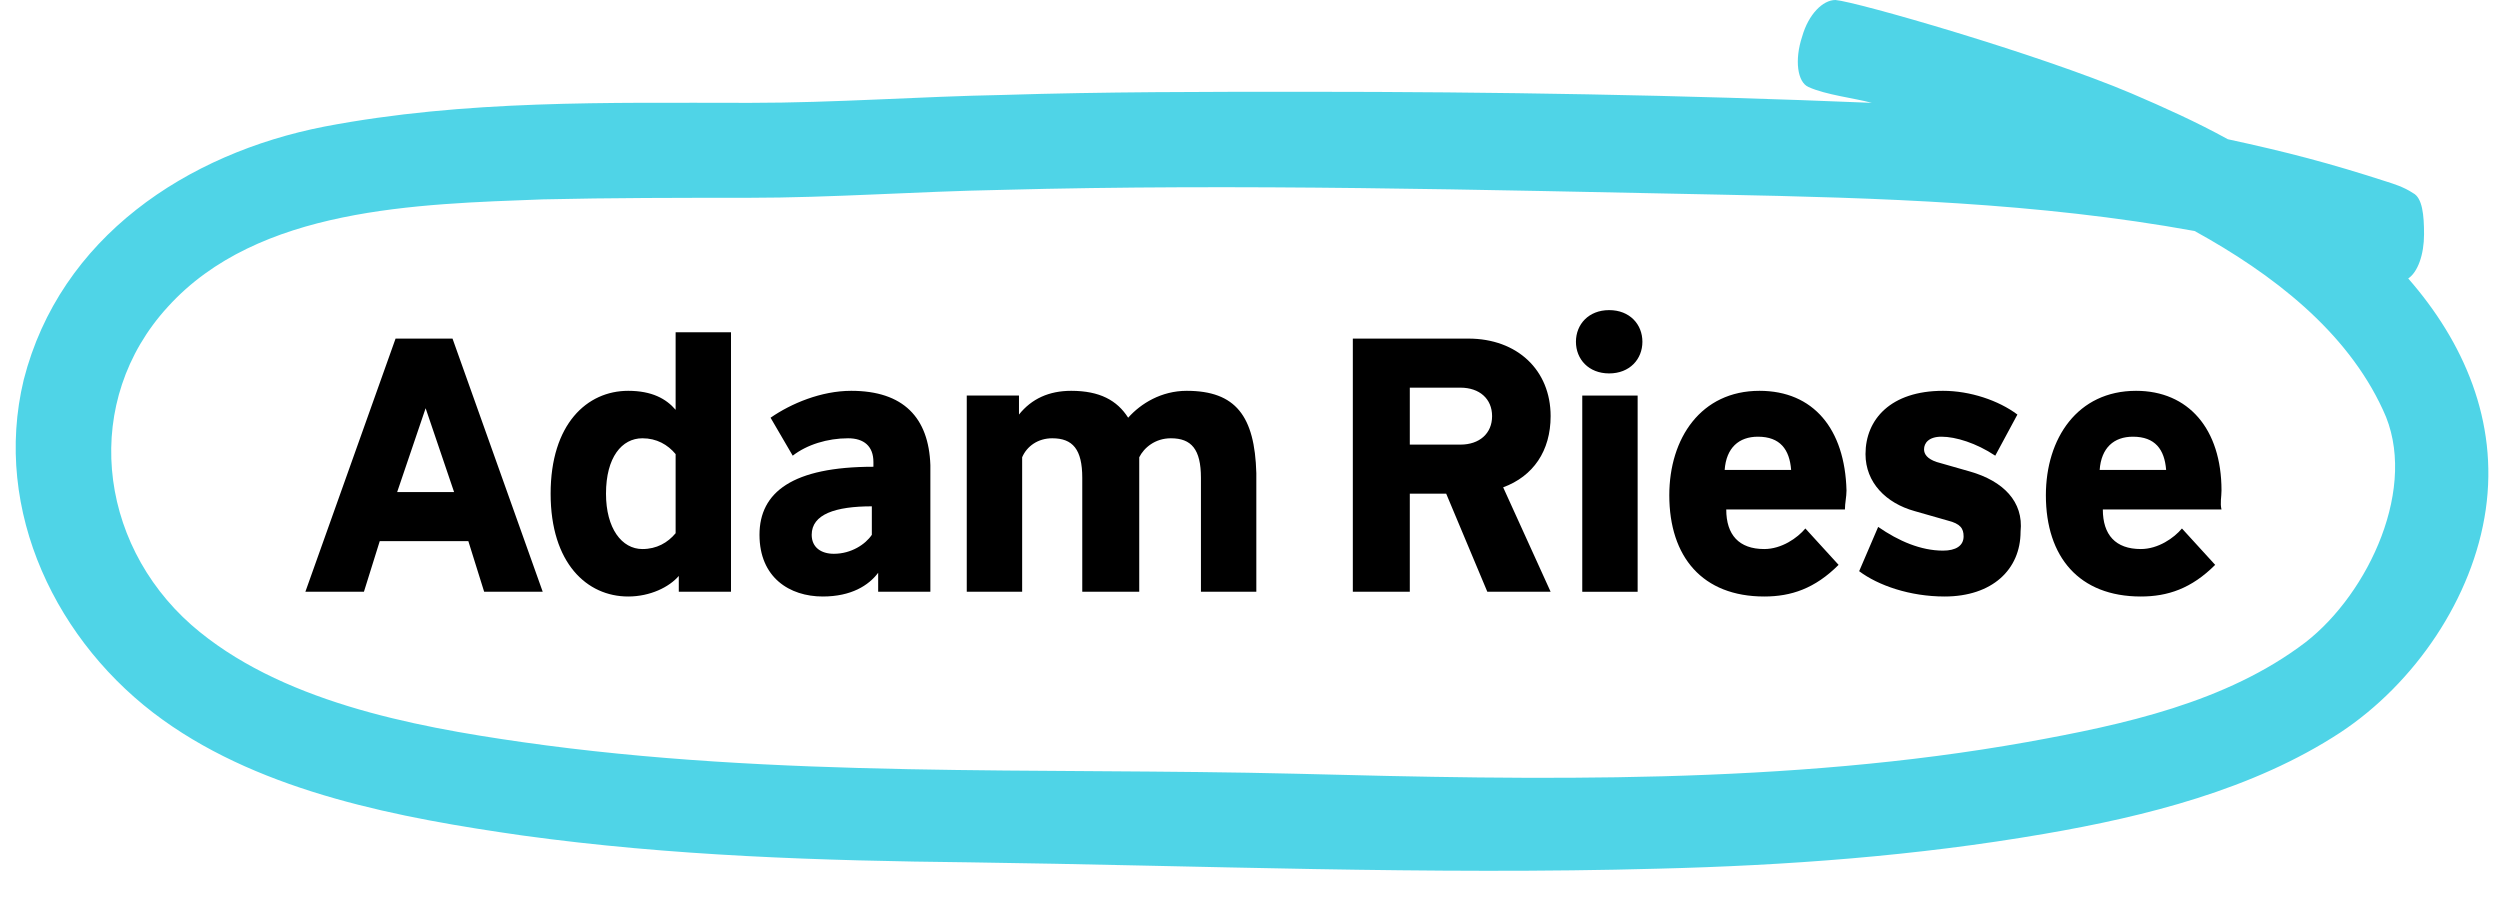 <svg xmlns="http://www.w3.org/2000/svg" width="128" height="46" viewBox="0 0 128 46">
  <g fill="none">
    <g fill="#000" transform="translate(15.392 15.392)">
      <path d="M4.861 1.944L.243 14.906 3.241 14.906 4.051 12.314 8.587 12.314 9.397 14.906 12.395 14.906 7.777 1.944 4.861 1.944zM4.942 9.803L6.4 5.509 7.858 9.803 4.942 9.803zM19.2 1.62L19.2 5.59C18.714 5.023 17.985 4.618 16.77 4.618 14.663 4.618 12.8 6.319 12.8 9.884 12.8 13.448 14.663 15.149 16.77 15.149 17.904 15.149 18.876 14.663 19.362 14.096L19.362 14.906 22.035 14.906 22.035 1.62 19.2 1.62 19.2 1.62zM19.2 11.909C18.795 12.395 18.228 12.719 17.499 12.719 16.446 12.719 15.635 11.666 15.635 9.884 15.635 8.02 16.446 7.048 17.499 7.048 18.228 7.048 18.795 7.372 19.2 7.858L19.2 11.909zM28.192 4.618C26.653 4.618 25.114 5.266 24.061 5.995L25.195 7.939C25.924 7.372 26.977 7.048 28.03 7.048 28.841 7.048 29.327 7.453 29.327 8.263L29.327 8.506C25.195 8.506 23.494 9.803 23.494 11.99 23.494 14.177 25.033 15.149 26.734 15.149 28.192 15.149 29.084 14.582 29.57 13.934L29.57 14.906 32.243 14.906 32.243 8.425C32.162 5.995 30.866 4.618 28.192 4.618zM29.246 11.99C28.922 12.476 28.192 12.962 27.301 12.962 26.653 12.962 26.167 12.638 26.167 11.99 26.167 10.937 27.382 10.532 29.246 10.532L29.246 11.99zM45.367 4.618C44.071 4.618 43.018 5.266 42.37 5.995 41.803 5.104 40.911 4.618 39.453 4.618 38.319 4.618 37.428 5.023 36.78 5.833L36.78 4.861 34.106 4.861 34.106 14.906 36.942 14.906 36.942 8.02C37.185 7.453 37.752 7.048 38.481 7.048 39.534 7.048 40.02 7.615 40.02 9.073L40.02 14.906 42.937 14.906 42.937 8.83C42.937 8.587 42.937 8.263 42.937 8.02 43.18 7.534 43.747 7.048 44.557 7.048 45.61 7.048 46.096 7.615 46.096 9.073L46.096 14.906 48.932 14.906 48.932 8.83C48.851 5.914 47.878 4.618 45.367 4.618zM64 5.914C64 3.565 62.299 1.944 59.787 1.944L53.873 1.944 53.873 14.906 56.79 14.906 56.79 9.884 58.653 9.884 60.759 14.906 64 14.906 61.57 9.559C63.109 8.992 64 7.696 64 5.914zM59.382 7.372L56.79 7.372 56.79 4.456 59.382 4.456C60.354 4.456 61.003 5.023 61.003 5.914 61.003 6.805 60.354 7.372 59.382 7.372zM66.997.486C65.944.486 65.296 1.215 65.296 2.106 65.296 2.997 65.944 3.727 66.997 3.727 68.051 3.727 68.699 2.997 68.699 2.106 68.699 1.215 68.051.486 66.997.486z"/>
      <rect width="2.835" height="10.046" x="65.62" y="4.861"/>
      <path d="M74.694 4.618C71.696 4.618 70.076 7.048 70.076 9.965 70.076 13.124 71.777 15.149 74.937 15.149 76.314 15.149 77.529 14.744 78.744 13.529L77.043 11.666C76.638 12.152 75.828 12.719 74.937 12.719 73.641 12.719 72.992 11.99 72.992 10.694L79.068 10.694C79.068 10.37 79.149 10.046 79.149 9.722 79.068 6.562 77.448 4.618 74.694 4.618zM72.911 8.668C72.992 7.534 73.641 6.967 74.613 6.967 75.747 6.967 76.233 7.615 76.314 8.668L72.911 8.668zM85.468 8.749L83.767 8.263C83.281 8.101 83.119 7.858 83.119 7.615 83.119 7.291 83.362 6.967 84.01 6.967 84.739 6.967 85.792 7.291 86.765 7.939L87.899 5.833C86.927 5.104 85.468 4.618 84.091 4.618 81.418 4.618 80.122 6.076 80.122 7.858 80.122 9.316 81.175 10.37 82.633 10.775L84.334 11.261C84.982 11.423 85.144 11.666 85.144 12.071 85.144 12.557 84.739 12.8 84.091 12.8 82.957 12.8 81.823 12.314 80.77 11.585L79.797 13.853C80.77 14.582 82.39 15.149 84.172 15.149 86.603 15.149 88.061 13.772 88.061 11.828 88.223 10.289 87.17 9.235 85.468 8.749zM98.349 9.722C98.349 6.562 96.648 4.618 93.975 4.618 90.977 4.618 89.357 7.048 89.357 9.965 89.357 13.124 91.058 15.149 94.218 15.149 95.595 15.149 96.81 14.744 98.025 13.529L96.324 11.666C95.919 12.152 95.109 12.719 94.218 12.719 92.922 12.719 92.273 11.99 92.273 10.694L98.349 10.694C98.268 10.37 98.349 10.046 98.349 9.722zM92.111 8.668C92.192 7.534 92.841 6.967 93.813 6.967 94.947 6.967 95.433 7.615 95.514 8.668L92.111 8.668z"/>
    </g>
    <path fill="#4FD4E7" d="M123.301,14.258 C123.787,13.934 124.111,13.043 124.111,11.99 C124.111,11.018 124.03,10.127 123.544,9.884 C123.058,9.559 122.491,9.397 122.248,9.316 C119.251,8.344 117.063,7.777 114.066,7.129 C112.446,6.238 110.825,5.509 109.124,4.78 C104.344,2.754 95.028,0.081 93.975,0 C93.327,0 92.597,0.729 92.273,1.863 C91.868,3.078 92.03,4.213 92.597,4.456 C93.489,4.861 94.947,5.023 95.838,5.266 C86.116,4.861 76.476,4.699 66.835,4.699 C61.651,4.699 56.547,4.699 51.362,4.861 C47.068,4.942 42.775,5.266 38.4,5.266 C31.109,5.266 23.818,5.104 16.608,6.481 C9.559,7.858 3.078,12.152 1.215,19.443 C-0.405,26.167 2.916,32.972 8.344,36.861 C13.529,40.587 20.496,41.884 26.734,42.775 C34.349,43.828 42.046,44.071 49.661,44.152 C61.408,44.314 73.154,44.8 84.901,44.476 C91.463,44.314 98.106,43.828 104.668,42.694 C109.853,41.803 115.362,40.425 119.818,37.509 C123.625,34.997 126.623,30.623 127.271,26.086 C127.919,21.549 126.137,17.499 123.301,14.258 Z M118.035,32.891 C113.985,35.97 108.719,37.104 103.777,37.995 C91.544,40.182 78.744,39.939 66.349,39.615 C53.144,39.291 39.777,39.858 26.734,37.995 C21.063,37.185 14.258,35.889 9.803,32 C4.942,27.706 4.213,20.496 8.587,15.716 C13.205,10.613 21.387,10.451 27.787,10.208 C31.271,10.127 34.835,10.127 38.319,10.127 C42.613,10.127 46.906,9.803 51.281,9.722 C63.514,9.397 75.828,9.722 88.061,9.965 C96.162,10.127 104.344,10.37 112.365,11.828 C116.334,14.015 120.142,16.932 122.005,20.982 C123.868,24.871 121.276,30.38 118.035,32.891 Z"/>
  </g>
</svg>
